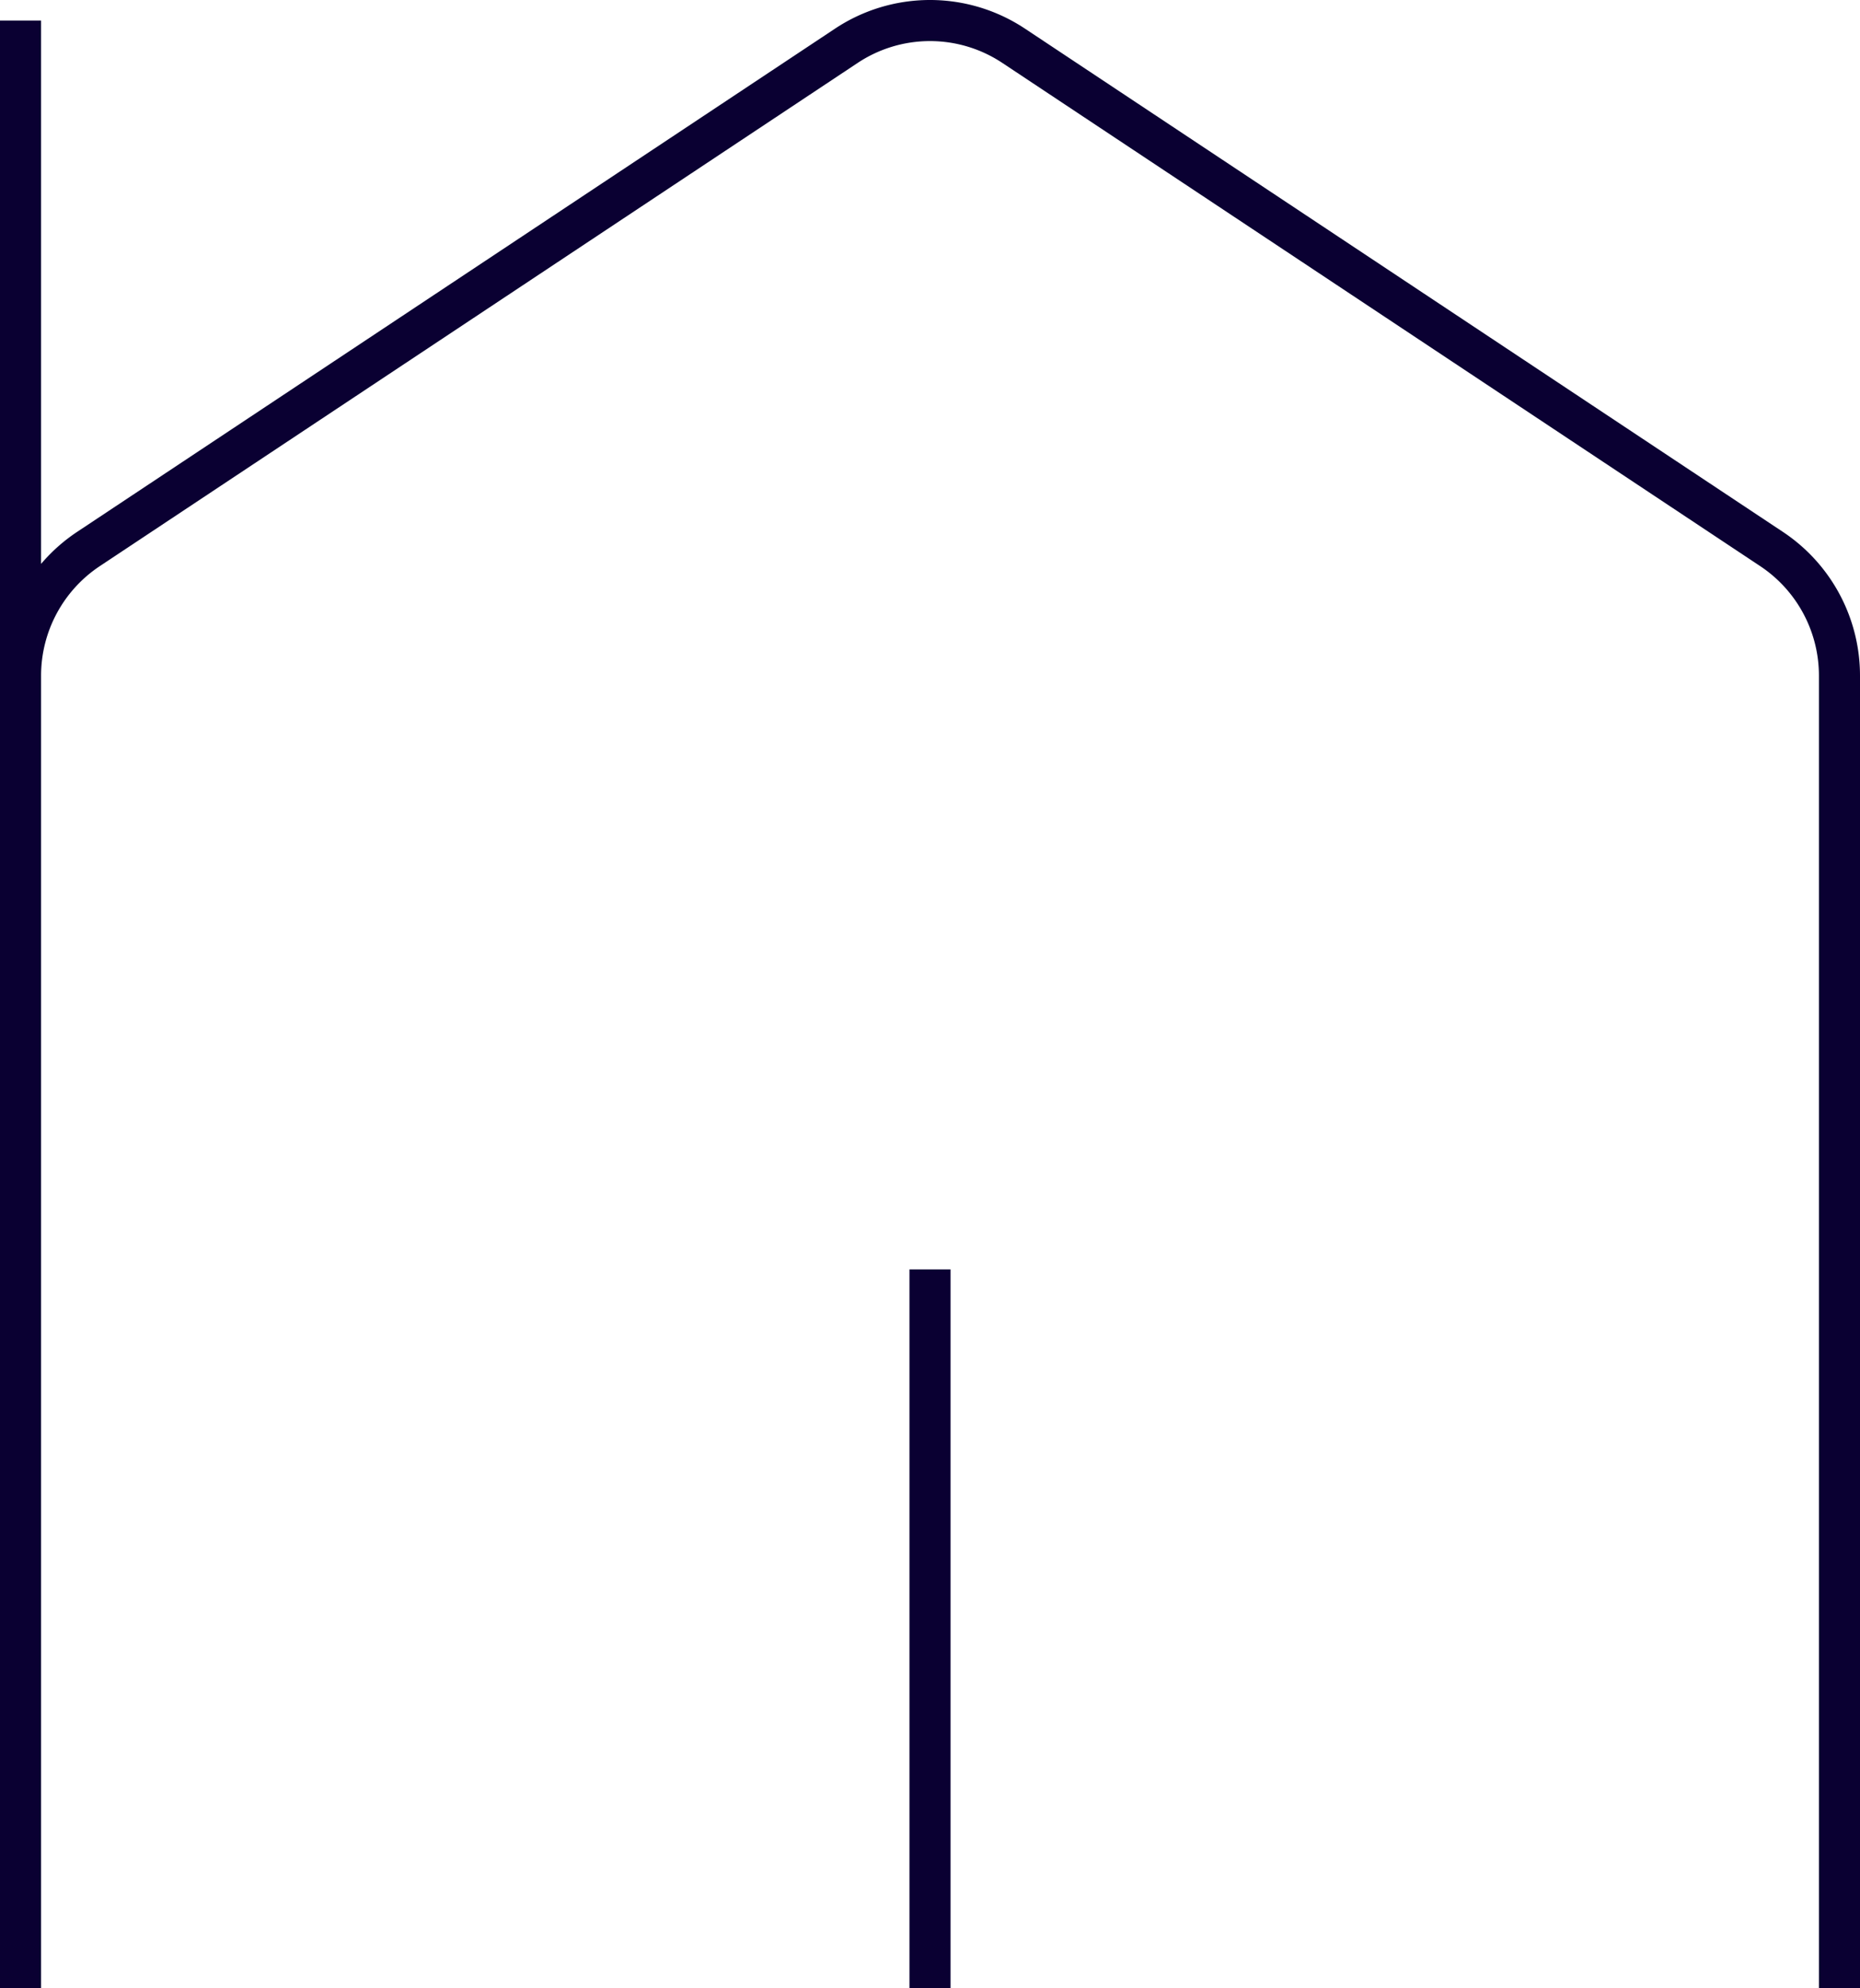 <svg xmlns="http://www.w3.org/2000/svg" width="407.585" height="435.519" viewBox="0 0 407.585 435.519">
  <g id="Сгруппировать_3390" data-name="Сгруппировать 3390" transform="translate(-1159.546 -1318.316)">
    <path id="Контур_10" data-name="Контур 10" d="M3,179.72V3.2M202.294,434.218V276.754M3,434.218V146.713a33.307,33.307,0,0,1,14.875-27.751L183.953,8.733a33.152,33.152,0,0,1,36.679,0L386.71,118.962a33.3,33.3,0,0,1,14.875,27.751V434.218" transform="translate(1161.046 1319.617)" fill="none" stroke="#0a0032" stroke-miterlimit="10" stroke-width="9"/>
  </g>
</svg>
